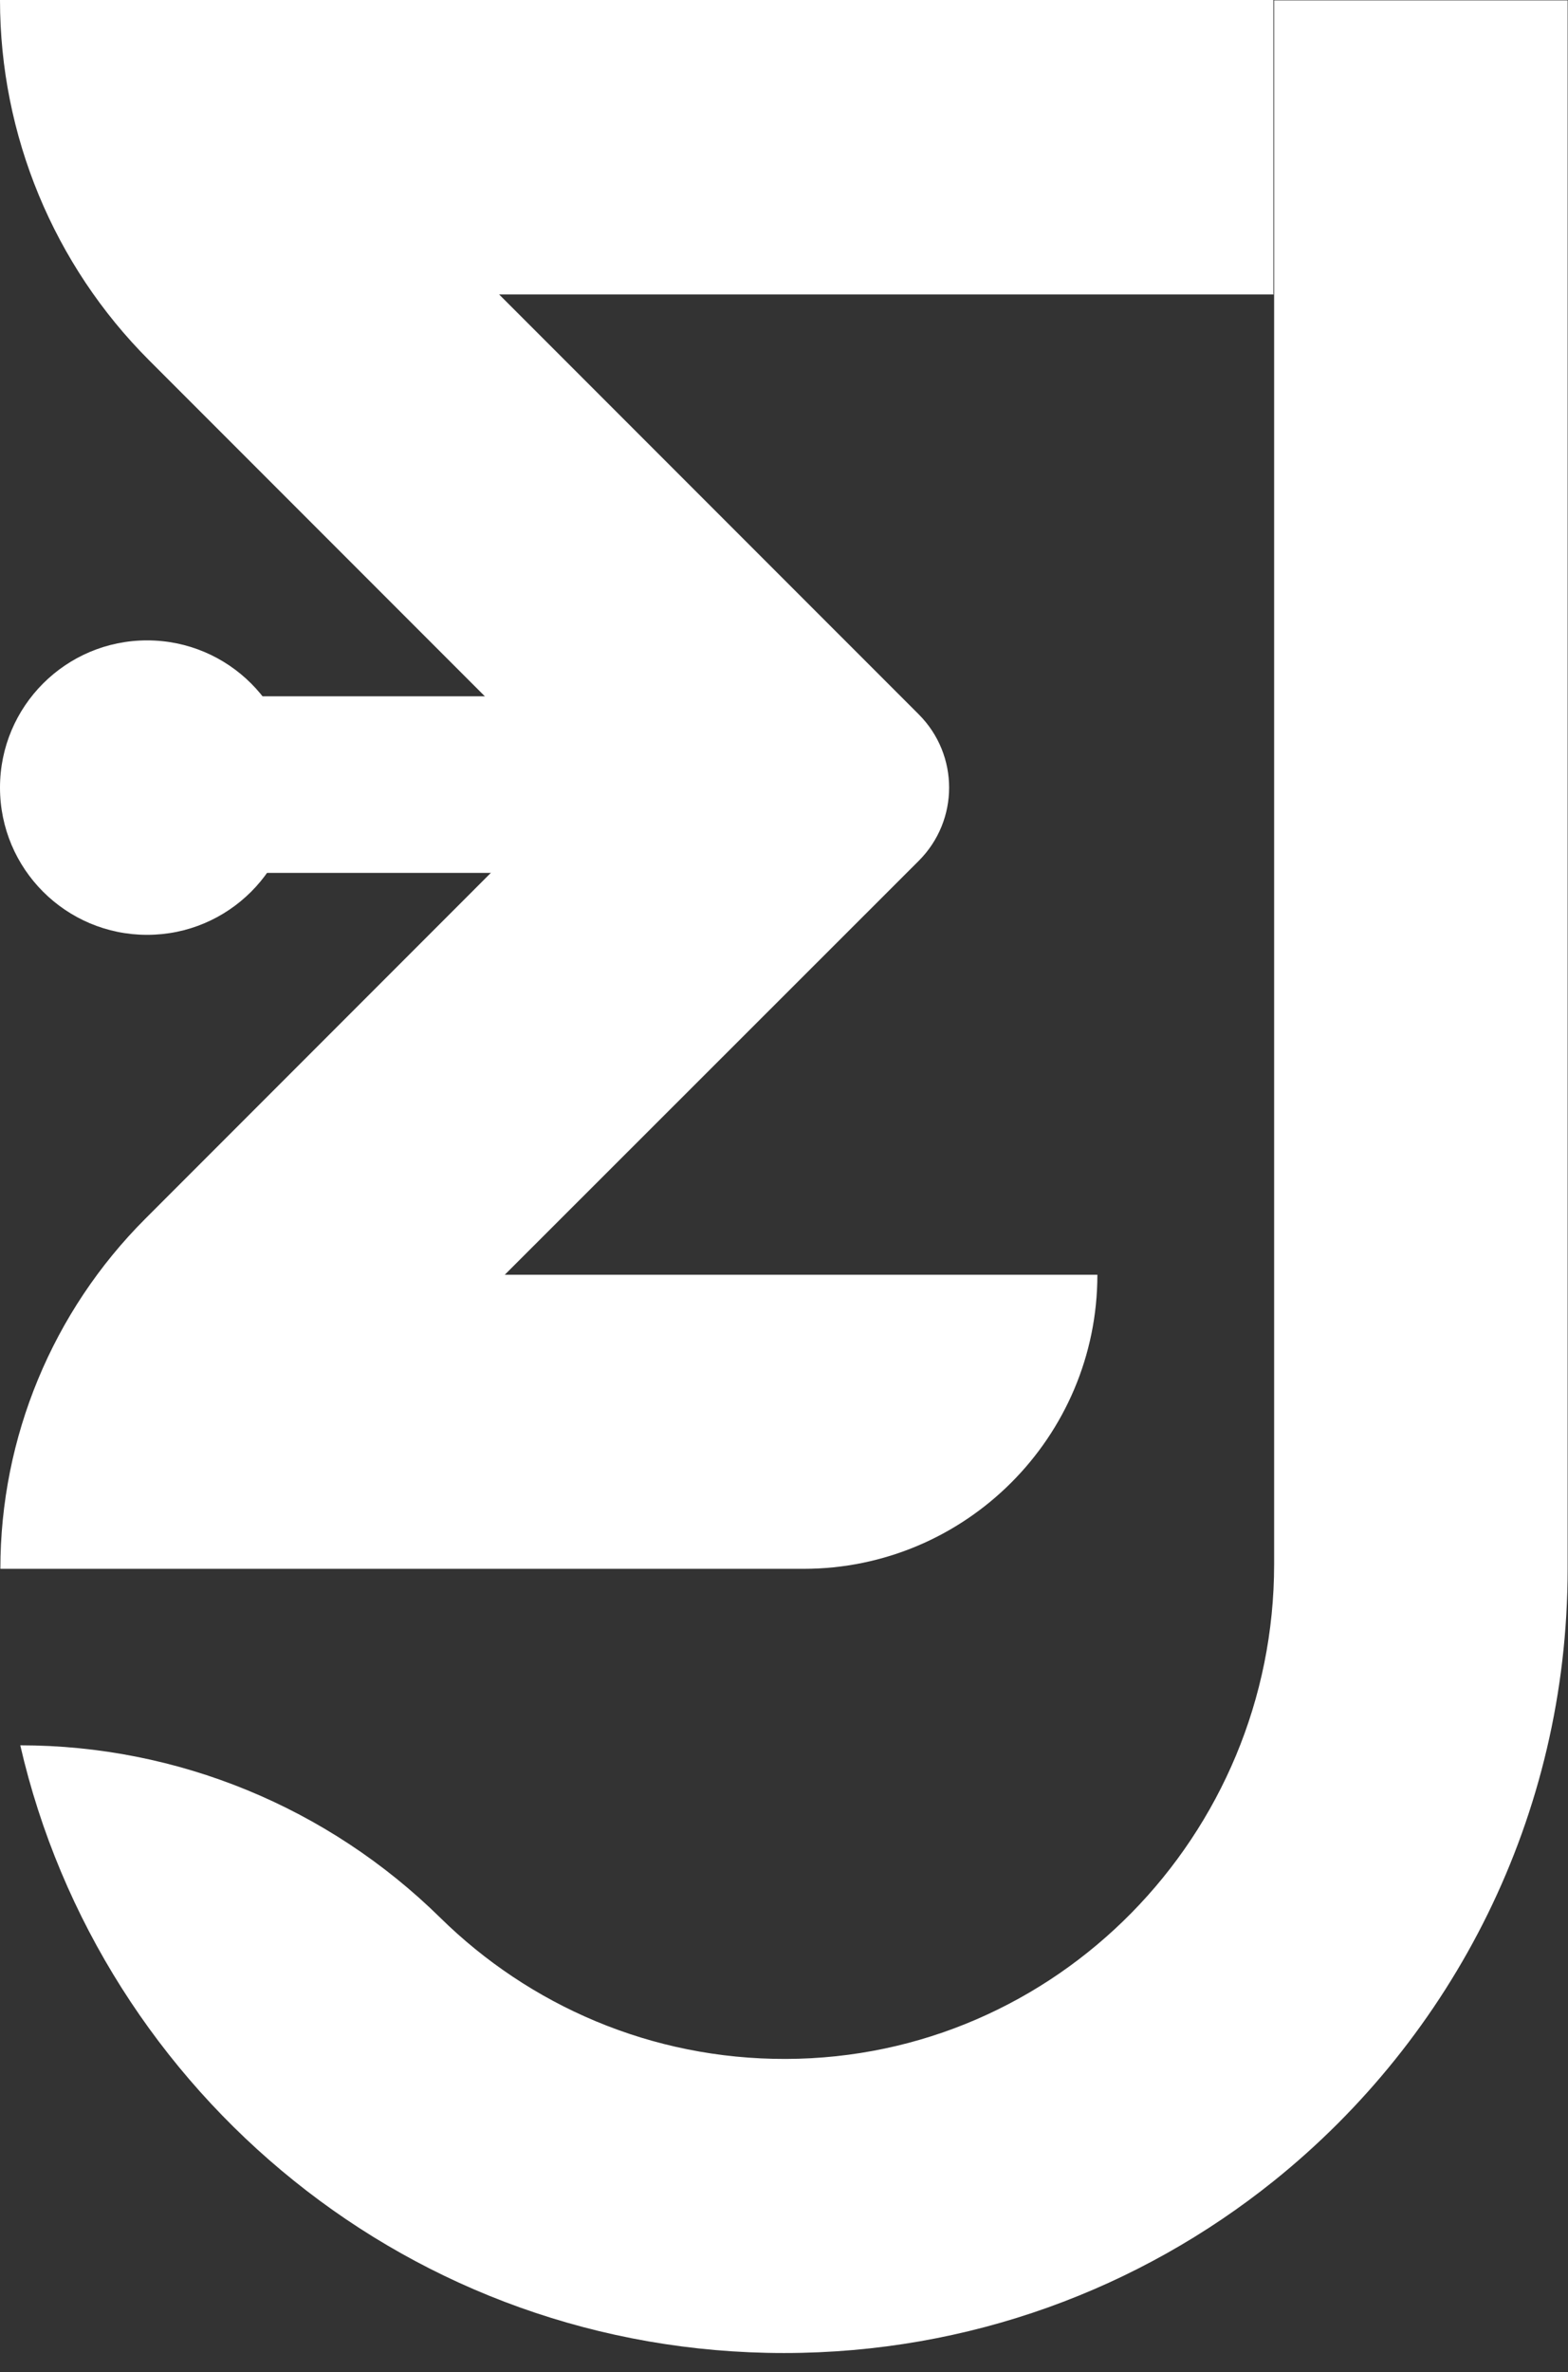 <svg width="43" height="65" viewBox="0 0 43 65" fill="none" xmlns="http://www.w3.org/2000/svg">
<rect x="0" y="0" width="43" height="65" fill="#333333" stroke="none"/>
<path d="M42.99 0.01V42.989C42.99 49.772 39.84 55.823 34.931 59.765C31.247 62.719 26.584 64.479 21.5 64.479C16.416 64.479 11.743 62.719 8.069 59.765C4.364 56.791 1.657 52.612 0.556 47.826C4.868 47.826 8.995 49.525 12.073 52.55C14.512 54.949 17.857 56.431 21.552 56.42C28.972 56.4 34.941 50.286 34.941 42.866V0.01H43H42.99Z" fill="white"/>
<path d="M34.931 8.069H13.688L25.195 19.575C26.306 20.687 26.306 22.478 25.195 23.589L13.843 34.931H30.094C30.094 39.377 26.481 42.99 22.035 42.99H0.01C0.01 39.388 1.441 35.94 3.983 33.398L15.798 21.582L4.086 9.87C1.472 7.256 0 3.705 0 0H34.921V8.059L34.931 8.069Z" fill="white"/>
<path d="M19.349 19.081H6.453C5.118 19.081 4.035 20.164 4.035 21.5C4.035 22.836 5.118 23.919 6.453 23.919H19.349C20.685 23.919 21.768 22.836 21.768 21.5C21.768 20.164 20.685 19.081 19.349 19.081Z" fill="white"/>
<path d="M4.034 25.617C6.263 25.617 8.069 23.811 8.069 21.582C8.069 19.354 6.263 17.548 4.034 17.548C1.806 17.548 0 19.354 0 21.582C0 23.811 1.806 25.617 4.034 25.617Z" fill="white"/>
</svg>

